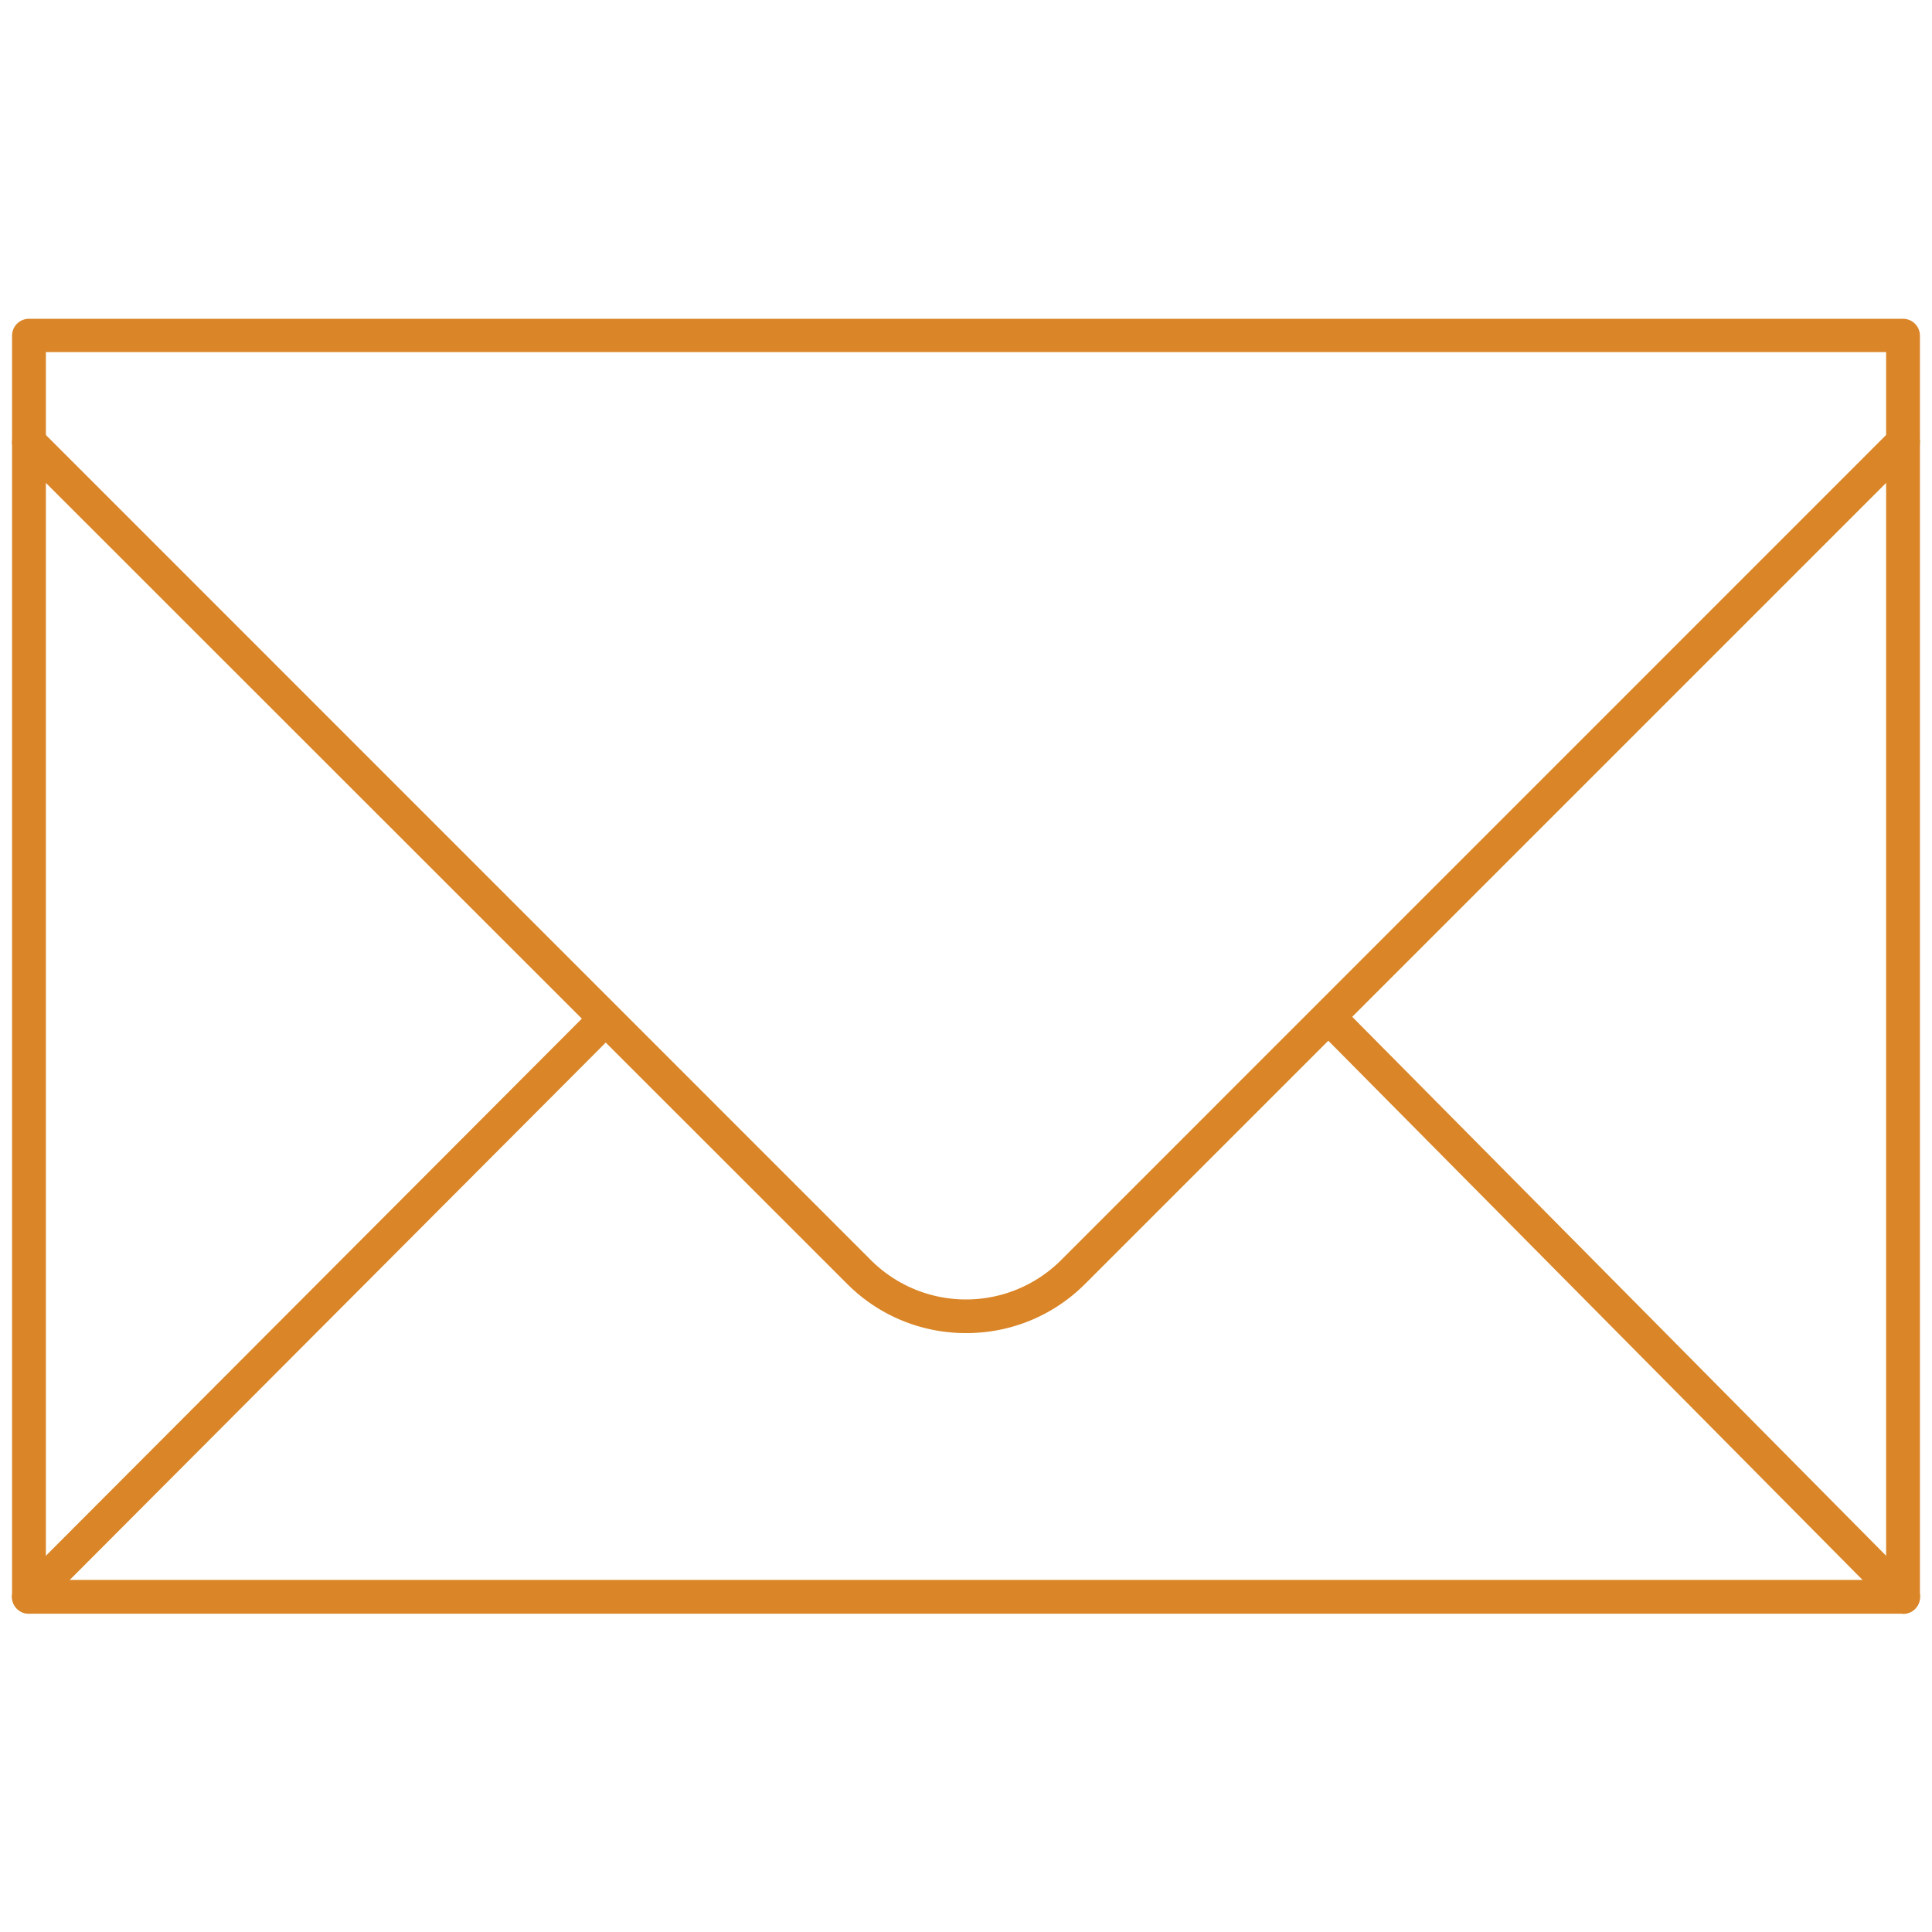 <svg xmlns="http://www.w3.org/2000/svg" viewBox="0 0 200 200"><defs><style>.cls-1{fill:none;}.cls-2{fill:#da8527;}</style></defs><g id="Invis_bg"><rect class="cls-1" width="200" height="200"/></g><g id="Icons"><path class="cls-2" d="M3,167.05a1.75,1.75,0,0,1-1.24-3l59.4-59.53A1.75,1.75,0,0,1,63.63,107L4.24,166.54A1.75,1.75,0,0,1,3,167.05Z"/><path class="cls-2" d="M197,167.05a1.72,1.72,0,0,1-1.24-.52l-59.14-59.69a1.75,1.75,0,0,1,2.49-2.46l59.13,59.69a1.75,1.75,0,0,1-1.24,3Z"/><path class="cls-2" d="M100,138a17.31,17.31,0,0,1-12.31-5.1L1.76,47a1.75,1.75,0,1,1,2.48-2.48l85.92,85.93a13.93,13.93,0,0,0,19.68,0l85.92-85.93A1.75,1.75,0,1,1,198.24,47l-85.92,85.92A17.31,17.31,0,0,1,100,138Z"/><path class="cls-2" d="M197,167.05H3a1.75,1.75,0,0,1-1.75-1.75V34.7A1.75,1.75,0,0,1,3,33H197a1.75,1.75,0,0,1,1.75,1.75V165.3A1.75,1.75,0,0,1,197,167.05ZM4.75,163.55h190.5V36.45H4.75Z"/></g></svg>